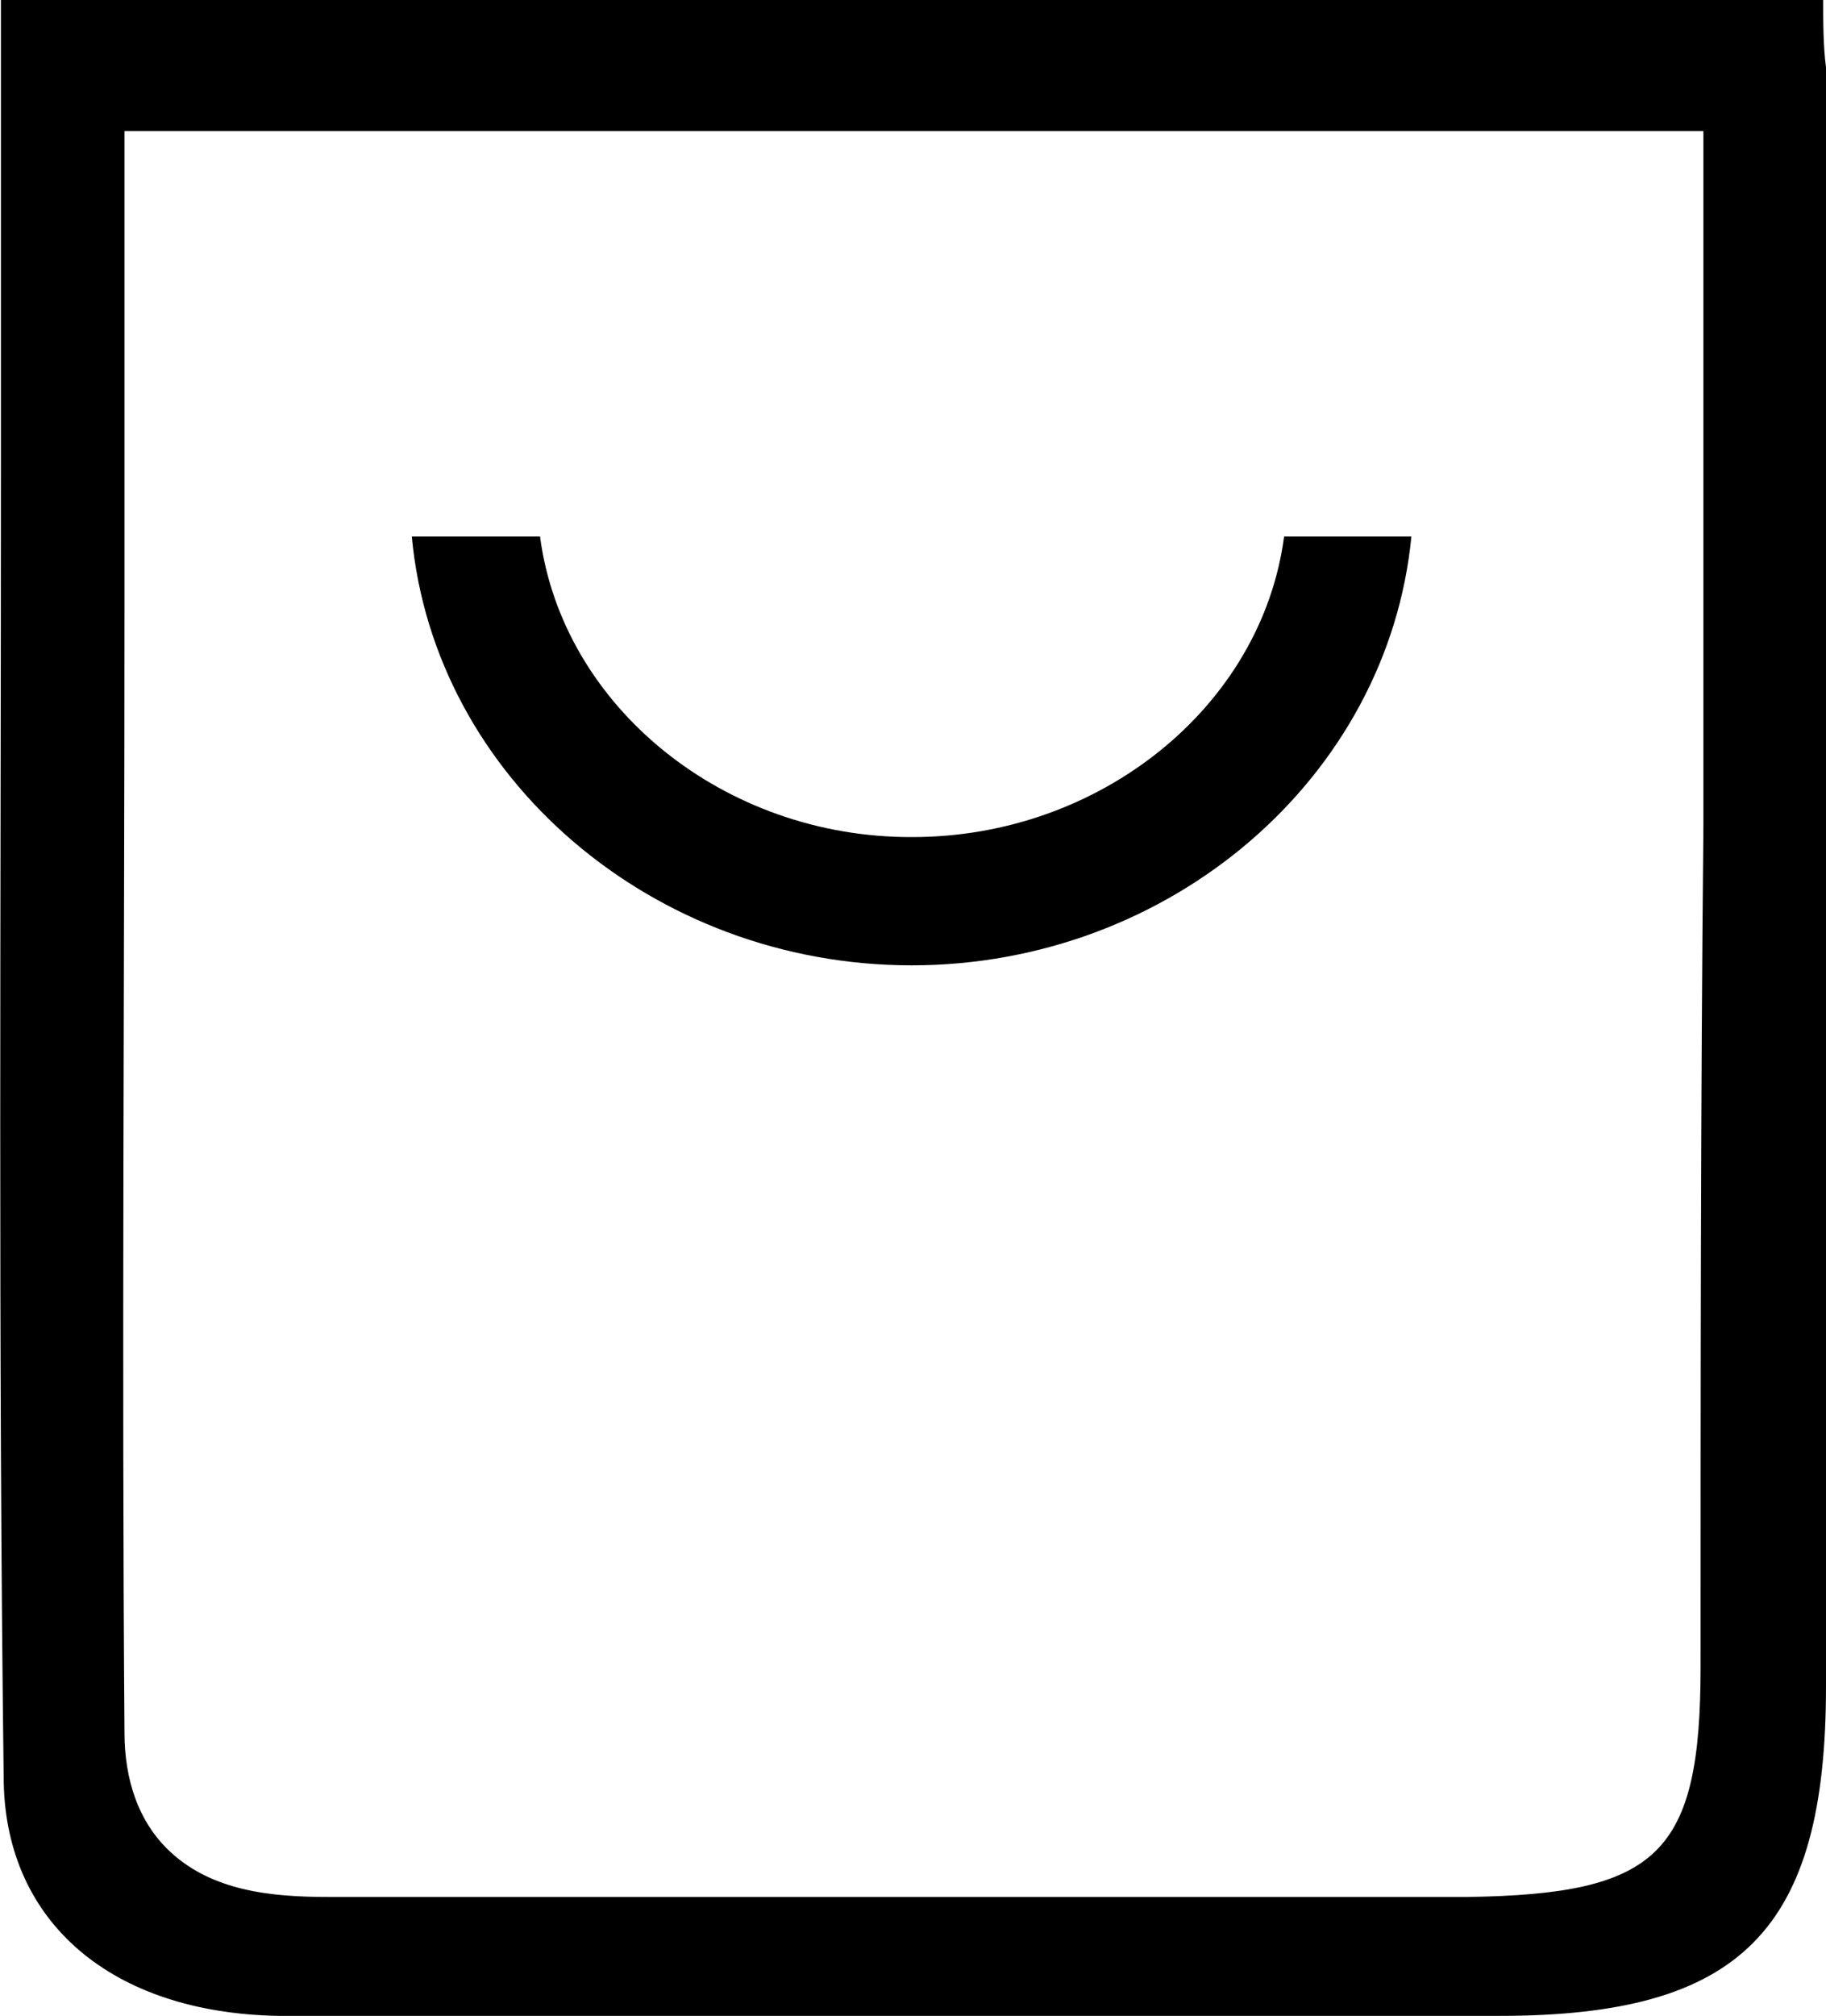 <?xml version="1.0" encoding="utf-8"?>
<!-- Generator: Adobe Illustrator 22.1.0, SVG Export Plug-In . SVG Version: 6.00 Build 0)  -->
<svg version="1.1" id="Layer_1" xmlns="http://www.w3.org/2000/svg" xmlns:xlink="http://www.w3.org/1999/xlink" x="0px" y="0px"
	 viewBox="0 0 195.1 215.3" style="enable-background:new 0 0 195.1 215.3;" xml:space="preserve">
<g>
	<path d="M194.8,0H0.1c0,16.7,0,33.1,0,49.7c0,46.4-0.3,94,0.3,140.7c0.3,14.9,11.5,24.6,29.4,24.9c35.8,0,71.6,0,111.3,0h19.1
		c25.8,0,34.9-9.1,34.9-35.2c0-58.2,0-119.2,0-172.9C194.8,4.9,194.8,2.4,194.8,0z M181.7,178c0,20-4.5,24.3-24.9,24.6
		c-14.9,0-30,0-44.9,0h-4.9c-23.4,0-47.6,0-71.3,0h-0.6c-6.1,0-12.7-0.6-17.3-5.2c-3-3-4.5-7.3-4.5-12.4c-0.3-40,0-79.5,0-121v-50
		H182v74.3C181.7,118.3,181.7,148.3,181.7,178z"/>
	<path d="M57.7,57.3H44c2.4,25.8,25.8,45.8,53.4,45.8s50.9-20,53.4-45.8h-13.6c-2.4,18.2-19.7,32.1-39.7,32.1
		C77.4,89.5,60.1,75.5,57.7,57.3z"/>
</g>
</svg>
